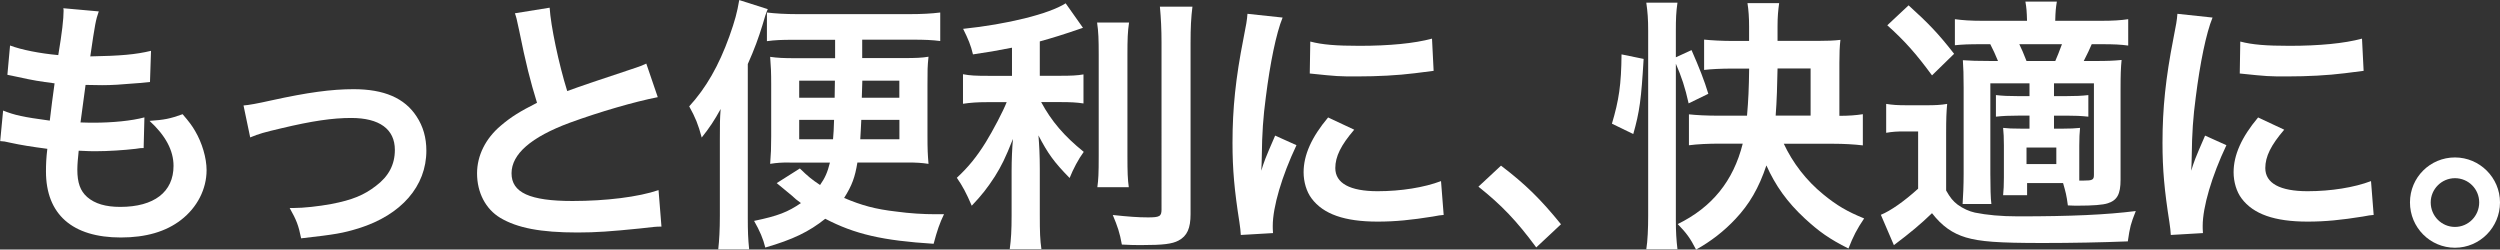<?xml version="1.0" encoding="UTF-8"?>
<svg id="_レイヤー_1" data-name="レイヤー 1" xmlns="http://www.w3.org/2000/svg" viewBox="0 0 385.7 38.5">
  <rect x="0" y="0" width="385.7" height="38.5" fill="#333333" stroke="none"/>
  <defs>
    <style>
      .cls-1 {
        fill: #fff;
        stroke-width: 0px;
      }
    </style>
  </defs>
  <path class="cls-1" d="M.45,17.05c1.89.74,3.04.99,7.23,1.56.16-1.48.53-4.23.74-5.75-2.42-.33-3.08-.41-5.88-1.03-.58-.12-.78-.16-1.4-.29l.41-4.52c1.73.66,4.64,1.23,7.44,1.48.58-3.45.82-5.59.82-6.82,0-.12,0-.21-.04-.41l5.47.49c-.45,1.27-.58,1.89-1.31,6.94,4.64-.08,7.03-.29,9.37-.86l-.16,4.81c-.53.04-.74.08-1.64.16-2.96.25-4.27.33-5.75.33-.41,0-.78,0-2.55-.04-.41,3-.53,3.82-.78,5.79,1.23.04,1.56.04,2.01.04,2.92,0,5.88-.29,7.85-.82l-.12,4.73c-.41,0-.53,0-1.23.12-1.81.21-4.23.37-6.16.37-.66,0-1.03,0-2.63-.08-.12,1.11-.21,2.18-.21,2.92,0,2.01.45,3.29,1.52,4.23,1.19,1.03,2.84,1.52,5.1,1.52,5.22,0,8.22-2.3,8.22-6.33,0-2.38-1.23-4.68-3.7-6.94,2.3-.16,3.16-.33,5.1-1.03,1.03,1.19,1.48,1.81,1.93,2.59,1.07,1.81,1.77,4.15,1.77,6.04,0,2.92-1.44,5.75-3.94,7.68-2.34,1.81-5.42,2.71-9.29,2.71-7.48,0-11.55-3.57-11.55-10.19,0-1.07.04-2.1.21-3.49-2.47-.33-4.07-.58-5.71-.94-.86-.21-.99-.21-1.56-.25l.45-4.73Z"/>
  <path class="cls-1" d="M37.59,16.27q1.15-.08,4.27-.78c5.59-1.23,9.29-1.73,12.7-1.73,4.68,0,7.85,1.36,9.7,4.19,1.03,1.56,1.52,3.29,1.52,5.3,0,5.47-3.86,9.9-10.4,11.96-2.55.78-3.57.95-8.92,1.56-.41-2.05-.74-2.84-1.77-4.68h.62c1.52,0,3.82-.25,5.83-.62,3.21-.62,5.01-1.36,6.86-2.79,1.97-1.48,2.92-3.29,2.92-5.55,0-3.21-2.38-4.93-6.74-4.93-2.84,0-6,.45-10.81,1.6-2.63.62-3.37.82-4.77,1.4l-1.03-4.93Z"/>
  <path class="cls-1" d="M84.8,1.19c.16,2.75,1.4,8.67,2.71,12.86q2.67-.99,10.64-3.62c.74-.25.94-.33,1.56-.62l1.77,5.18c-3.57.7-8.96,2.26-13.56,3.94-6,2.22-9,4.85-9,7.81s2.79,4.27,9.41,4.27c5.14,0,10.19-.62,13.27-1.68l.45,5.63c-.9,0-1.11.04-3.33.29-4.44.45-6.74.62-9.62.62-5.71,0-9.29-.7-11.92-2.26-2.26-1.36-3.58-3.9-3.58-6.86,0-2.75,1.31-5.38,3.66-7.36,1.6-1.36,2.92-2.18,5.59-3.53-1.03-3.33-1.73-6.08-2.75-11.14-.41-1.97-.45-2.05-.66-2.67l5.34-.86Z"/>
  <path class="cls-1" d="M115.37,33.7c0,1.89.04,3.16.21,4.77h-4.77c.16-1.44.25-3,.25-5.22v-11.79c0-2.38,0-3,.12-4.64-.95,1.73-1.68,2.84-2.92,4.4-.53-2.01-.99-3.12-1.93-4.81,2.59-2.83,4.56-6.25,6.2-10.81.86-2.42,1.19-3.66,1.52-5.59l4.4,1.4c-.29.66-.45,1.19-.82,2.47-.58,1.89-1.23,3.7-2.26,6v23.83ZM121.78,25.07c-1.15,0-1.93.04-2.96.21.12-1.56.16-2.34.16-4.23v-8.01c0-1.93-.04-2.71-.16-4.27,1.07.16,2.14.21,3.82.21h6.2v-2.84h-6.53c-1.68,0-2.75.04-3.99.21V1.93c1.36.16,2.84.25,4.64.25h17.42c1.81,0,3.33-.08,4.68-.25v4.4c-1.19-.16-2.51-.21-4.11-.21h-7.93v2.84h6.49c1.77,0,2.75-.04,3.74-.21-.16,1.56-.16,1.97-.16,4.4v7.73c0,2.22.04,2.92.16,4.4-1.07-.16-1.85-.21-3.33-.21h-7.64c-.37,2.26-.82,3.53-2.05,5.47,2.71,1.15,4.81,1.73,8.05,2.1,2.1.29,4.23.41,6,.41h1.36c-.66,1.36-1.07,2.55-1.6,4.56-7.85-.49-12.16-1.48-16.72-3.86-2.51,2.01-5.01,3.21-9.25,4.44-.33-1.36-.86-2.59-1.73-4.11,3.74-.78,5.18-1.36,7.23-2.75-.62-.45-.99-.74-1.4-1.15q-1.48-1.23-2.34-1.93l3.57-2.26c1.27,1.23,1.81,1.68,3.12,2.55.78-1.11,1.15-1.97,1.52-3.45h-6.29ZM123.3,12.45v2.63h5.47q.04-1.4.04-2.63h-5.51ZM123.3,18.49v3h5.22c.08-.86.12-1.6.16-3h-5.38ZM132.88,18.49c-.08,1.44-.08,1.89-.16,3h6.04v-3h-5.88ZM133.04,12.45q-.04,1.27-.08,2.63h5.79v-2.63h-5.71Z"/>
  <path class="cls-1" d="M156.11,7.36c-2.67.53-3.53.66-6,1.03-.33-1.4-.74-2.38-1.52-3.94,6.78-.7,13.27-2.3,15.82-3.94l2.67,3.78c-2.96,1.03-4.85,1.6-6.66,2.1v5.3h3.29c1.48,0,2.51-.04,3.45-.21v4.48c-1.03-.16-2.01-.21-3.53-.21h-3c1.6,2.96,3.53,5.22,6.57,7.68-.82,1.11-1.64,2.67-2.18,4.03-2.42-2.47-3.33-3.74-4.81-6.57.12,1.4.21,3.08.21,5.18v7.15c0,2.59.04,3.78.25,5.22h-4.89c.21-1.52.29-2.88.29-5.22v-6.86c0-1.64.08-3.53.21-4.93-1.19,3-1.77,4.15-2.79,5.79-1.15,1.77-2.01,2.88-3.57,4.52-.82-1.93-1.44-3.08-2.3-4.31,1.77-1.64,3.08-3.25,4.48-5.51,1.07-1.73,2.67-4.77,3.21-6.16h-2.96c-1.6,0-2.63.08-3.78.25v-4.56c1.07.21,2.01.25,3.86.25h3.7v-4.31ZM174.19,3.49c-.21,1.36-.25,2.55-.25,4.97v15.53c0,2.63.04,3.66.21,4.89h-4.85c.16-1.19.21-2.05.21-4.81v-15.62c0-2.38-.04-3.53-.25-4.97h4.93ZM183.97,1.03c-.21,1.64-.29,3.25-.29,5.59v26.42c0,2.18-.53,3.37-1.85,4.07-.99.53-2.38.7-5.71.7-1.03,0-1.64,0-3.04-.08-.33-1.85-.66-2.79-1.4-4.56,2.34.25,3.9.37,5.42.37,1.81,0,2.1-.16,2.1-1.23V6.62c0-2.05-.08-3.78-.25-5.59h5.01Z"/>
  <path class="cls-1" d="M191.43,36.24c-.04-.74-.08-.99-.21-1.93-.78-4.97-1.07-8.14-1.07-12.29,0-5.3.49-9.99,1.69-16.07.45-2.3.53-2.71.62-3.82l5.42.58c-.99,2.42-1.93,7.03-2.59,12.29-.41,3.08-.58,5.51-.62,9.08,0,.9-.04,1.23-.08,2.26.45-1.44.53-1.73,2.14-5.42l3.29,1.48c-2.26,4.77-3.66,9.53-3.66,12.45,0,.25,0,.58.04,1.11l-4.97.29ZM208.93,20.01c-2.05,2.38-2.92,4.15-2.92,5.92,0,2.34,2.26,3.57,6.53,3.57,3.62,0,7.19-.58,9.78-1.56l.41,5.22c-.58.04-.74.08-1.68.25-3.29.53-5.79.78-8.51.78-5.1,0-8.38-1.15-10.19-3.58-.78-1.03-1.23-2.55-1.23-4.03,0-2.67,1.23-5.42,3.78-8.46l4.03,1.89ZM202.15,6.41c1.85.49,4.03.66,7.6.66,4.56,0,8.46-.37,11.18-1.11l.25,4.97c-.33.04-.94.12-2.92.37-2.63.33-5.75.49-8.79.49s-3.04,0-7.4-.45l.08-4.93Z"/>
  <path class="cls-1" d="M231.58,25.56c3.78,2.88,6.08,5.14,9.25,9.04l-3.82,3.57c-3-4.07-5.34-6.53-8.92-9.37l3.49-3.25Z"/>
  <path class="cls-1" d="M248.69,19.07c1.07-3.58,1.44-6,1.48-10.68l3.41.7c-.37,6.25-.62,8.14-1.6,11.59l-3.29-1.6ZM258.55,33.9c0,1.93.08,3.12.25,4.56h-4.81c.21-1.31.29-3.21.29-5.18V4.77c0-1.85-.08-2.88-.29-4.36h4.81c-.21,1.44-.25,2.47-.25,4.36v4.07l2.42-1.11c1.19,2.71,1.97,4.68,2.59,6.74l-3.04,1.48c-.53-2.42-1.11-4.15-1.97-6.12v24.08ZM275.19,22.15c1.4,3,3.49,5.71,6.12,7.85,2.05,1.68,3.66,2.63,6.29,3.7-1.11,1.64-1.68,2.75-2.42,4.64-2.96-1.48-4.56-2.63-6.74-4.64-2.71-2.51-4.52-5.05-5.92-8.18-1.15,3.45-2.63,6-4.77,8.26-1.77,1.89-3.78,3.45-6.08,4.73-.9-1.77-1.48-2.55-2.83-3.94,5.3-2.59,8.59-6.66,10.03-12.41h-3.49c-1.81,0-3.53.08-4.81.25v-4.77c1.11.12,2.63.21,4.81.21h4.15c.21-2.38.29-4.15.33-7.27h-2.55c-1.73,0-3.37.08-4.4.21v-4.68c1.15.12,2.79.21,4.52.21h2.42v-2.22c0-1.4-.08-2.55-.25-3.62h4.89c-.16,1.15-.25,2.1-.25,3.57v2.26h6.12c1.44,0,2.63-.04,3.58-.16-.12,1.03-.16,2.1-.16,3.58v8.14c1.44,0,2.51-.08,3.62-.25v4.81c-1.36-.16-2.96-.25-4.52-.25h-7.68ZM279.34,17.83v-7.27h-5.1c-.04,2.38-.12,5.1-.29,7.27h5.38Z"/>
  <path class="cls-1" d="M291,16.03c1.03.16,1.68.21,3.29.21h3c1.23,0,2.14-.04,3.12-.21-.12,1.27-.16,2.3-.16,4.48v8.88c.62,1.11,1.07,1.64,1.77,2.18.86.62,1.77,1.03,2.67,1.23,1.85.37,3.99.58,6.66.58,8.26,0,13.6-.25,18.16-.82-.78,1.97-.9,2.42-1.23,4.68-4.07.16-8.59.25-13.11.25-6.94,0-9.66-.21-11.88-.86-2.05-.62-3.66-1.73-5.22-3.74-1.69,1.64-3.41,3.08-5.88,4.93l-2.01-4.68c1.52-.62,3.62-2.1,5.75-4.03v-8.83h-2.18c-1.11,0-1.77.04-2.75.21v-4.44ZM294.45.82c3.04,2.75,4.56,4.31,7.03,7.48l-3.41,3.33c-2.47-3.37-4.23-5.34-6.9-7.73l3.29-3.08ZM312.74,28.23v1.89h-3.7c.08-.86.12-1.56.12-2.71v-4.97c0-1.27-.04-1.81-.12-2.71.7.08,1.36.12,2.88.12h1.19v-2.01h-1.81c-1.36,0-2.26.04-3.37.16v-3.33c1.03.12,1.97.16,3.37.16h1.81v-1.97h-6.04v13.97c0,1.89.04,3.86.16,4.64h-4.44c.08-1.11.16-2.92.16-4.64v-13.27c0-2.14-.04-2.96-.12-4.27,1.19.08,2.18.12,4.27.12h1.15c-.41-.99-.74-1.73-1.19-2.59h-1.23c-2.18,0-3,.04-4.23.16V2.96c1.19.16,2.38.25,4.31.25h6.82c-.04-1.44-.08-1.97-.25-2.96h4.85c-.16.99-.21,1.48-.25,2.96h7.03c1.93,0,3.08-.08,4.23-.25v4.07c-1.15-.16-2.26-.21-3.99-.21h-1.64q-.41.99-1.23,2.59h1.81c1.85,0,2.83-.04,4.03-.16-.12,1.23-.16,2.22-.16,4.4v14.09c0,2.22-.53,3.16-1.97,3.62-.74.25-2.3.37-4.64.37-.25,0-.78,0-1.52-.04-.21-1.6-.33-2.01-.74-3.45h-5.55ZM317.09,9.41c.29-.66.62-1.48,1.03-2.59h-6.58q.49.99,1.11,2.59h4.44ZM312.65,25.31h4.6v-2.55h-4.6v2.55ZM320.79,26.05v1.81h.7c1.32,0,1.56-.12,1.56-.86v-14.14h-6.16v1.97h1.89c1.4,0,2.38-.04,3.41-.16v3.33c-1.15-.12-2.01-.16-3.41-.16h-1.89v2.01h1.27c1.23,0,1.97-.04,2.75-.12-.08.78-.12,1.6-.12,2.75v3.57Z"/>
  <path class="cls-1" d="M334.91,36.24c-.04-.74-.08-.99-.21-1.93-.78-4.97-1.07-8.14-1.07-12.29,0-5.3.49-9.99,1.68-16.07.45-2.3.53-2.71.62-3.82l5.42.58c-.99,2.42-1.93,7.03-2.59,12.29-.41,3.08-.58,5.51-.62,9.08,0,.9-.04,1.23-.08,2.26.45-1.44.53-1.73,2.14-5.42l3.29,1.48c-2.26,4.77-3.66,9.53-3.66,12.45,0,.25,0,.58.04,1.11l-4.97.29ZM352.41,20.01c-2.05,2.38-2.92,4.15-2.92,5.92,0,2.34,2.26,3.57,6.53,3.57,3.62,0,7.19-.58,9.78-1.56l.41,5.22c-.58.04-.74.08-1.68.25-3.29.53-5.79.78-8.51.78-5.09,0-8.38-1.15-10.19-3.58-.78-1.03-1.23-2.55-1.23-4.03,0-2.67,1.23-5.42,3.78-8.46l4.03,1.89ZM345.63,6.41c1.85.49,4.03.66,7.6.66,4.56,0,8.46-.37,11.18-1.11l.25,4.97c-.33.04-.95.12-2.92.37-2.63.33-5.75.49-8.79.49s-3.04,0-7.4-.45l.08-4.93Z"/>
  <path class="cls-1" d="M385.7,31.23c0,3.86-3.12,6.99-6.95,6.99s-6.94-3.12-6.94-6.99,3.12-6.94,6.94-6.94,6.95,3.12,6.95,6.94ZM375.01,31.23c0,2.1,1.68,3.78,3.74,3.78s3.74-1.68,3.74-3.78-1.69-3.74-3.74-3.74-3.74,1.68-3.74,3.74Z"/>
</svg>